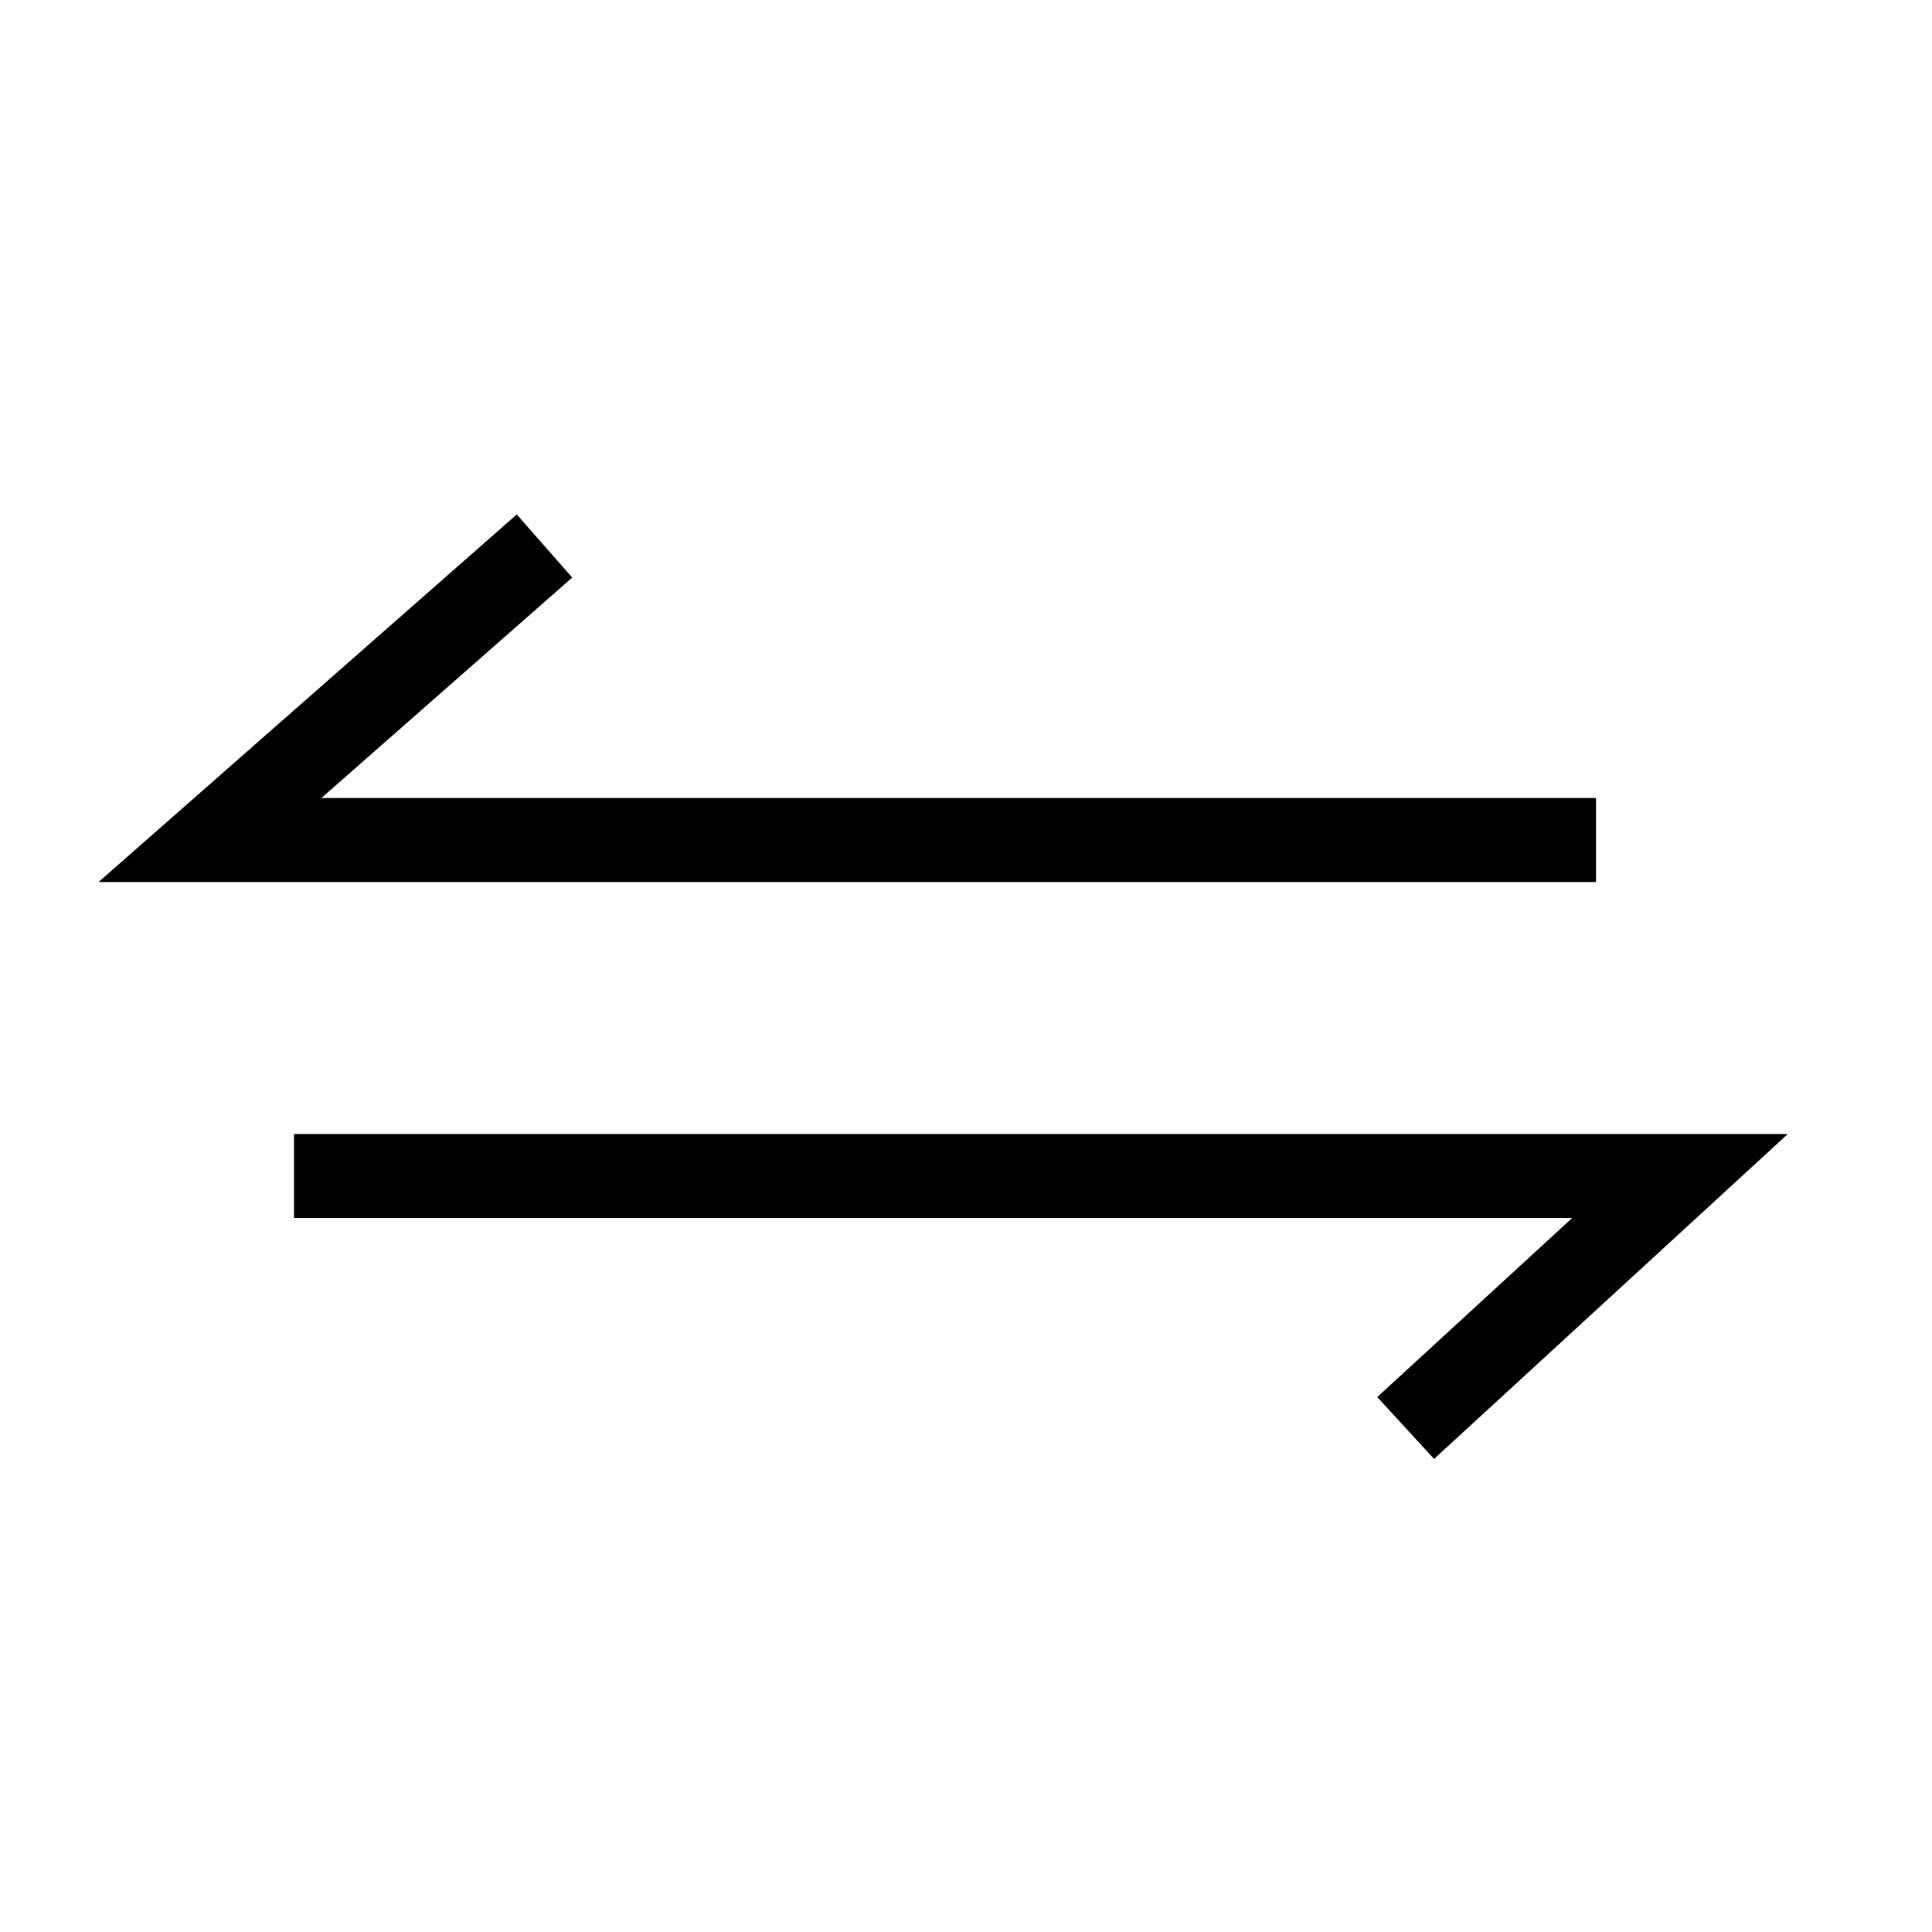 <svg width="46" height="46" viewBox="0 0 46 46" fill="none" xmlns="http://www.w3.org/2000/svg">
<path d="M38 20H5L12.964 13" stroke="black" stroke-width="2"/>
<path d="M7 28H40L33.468 34" stroke="black" stroke-width="2"/>
</svg>
